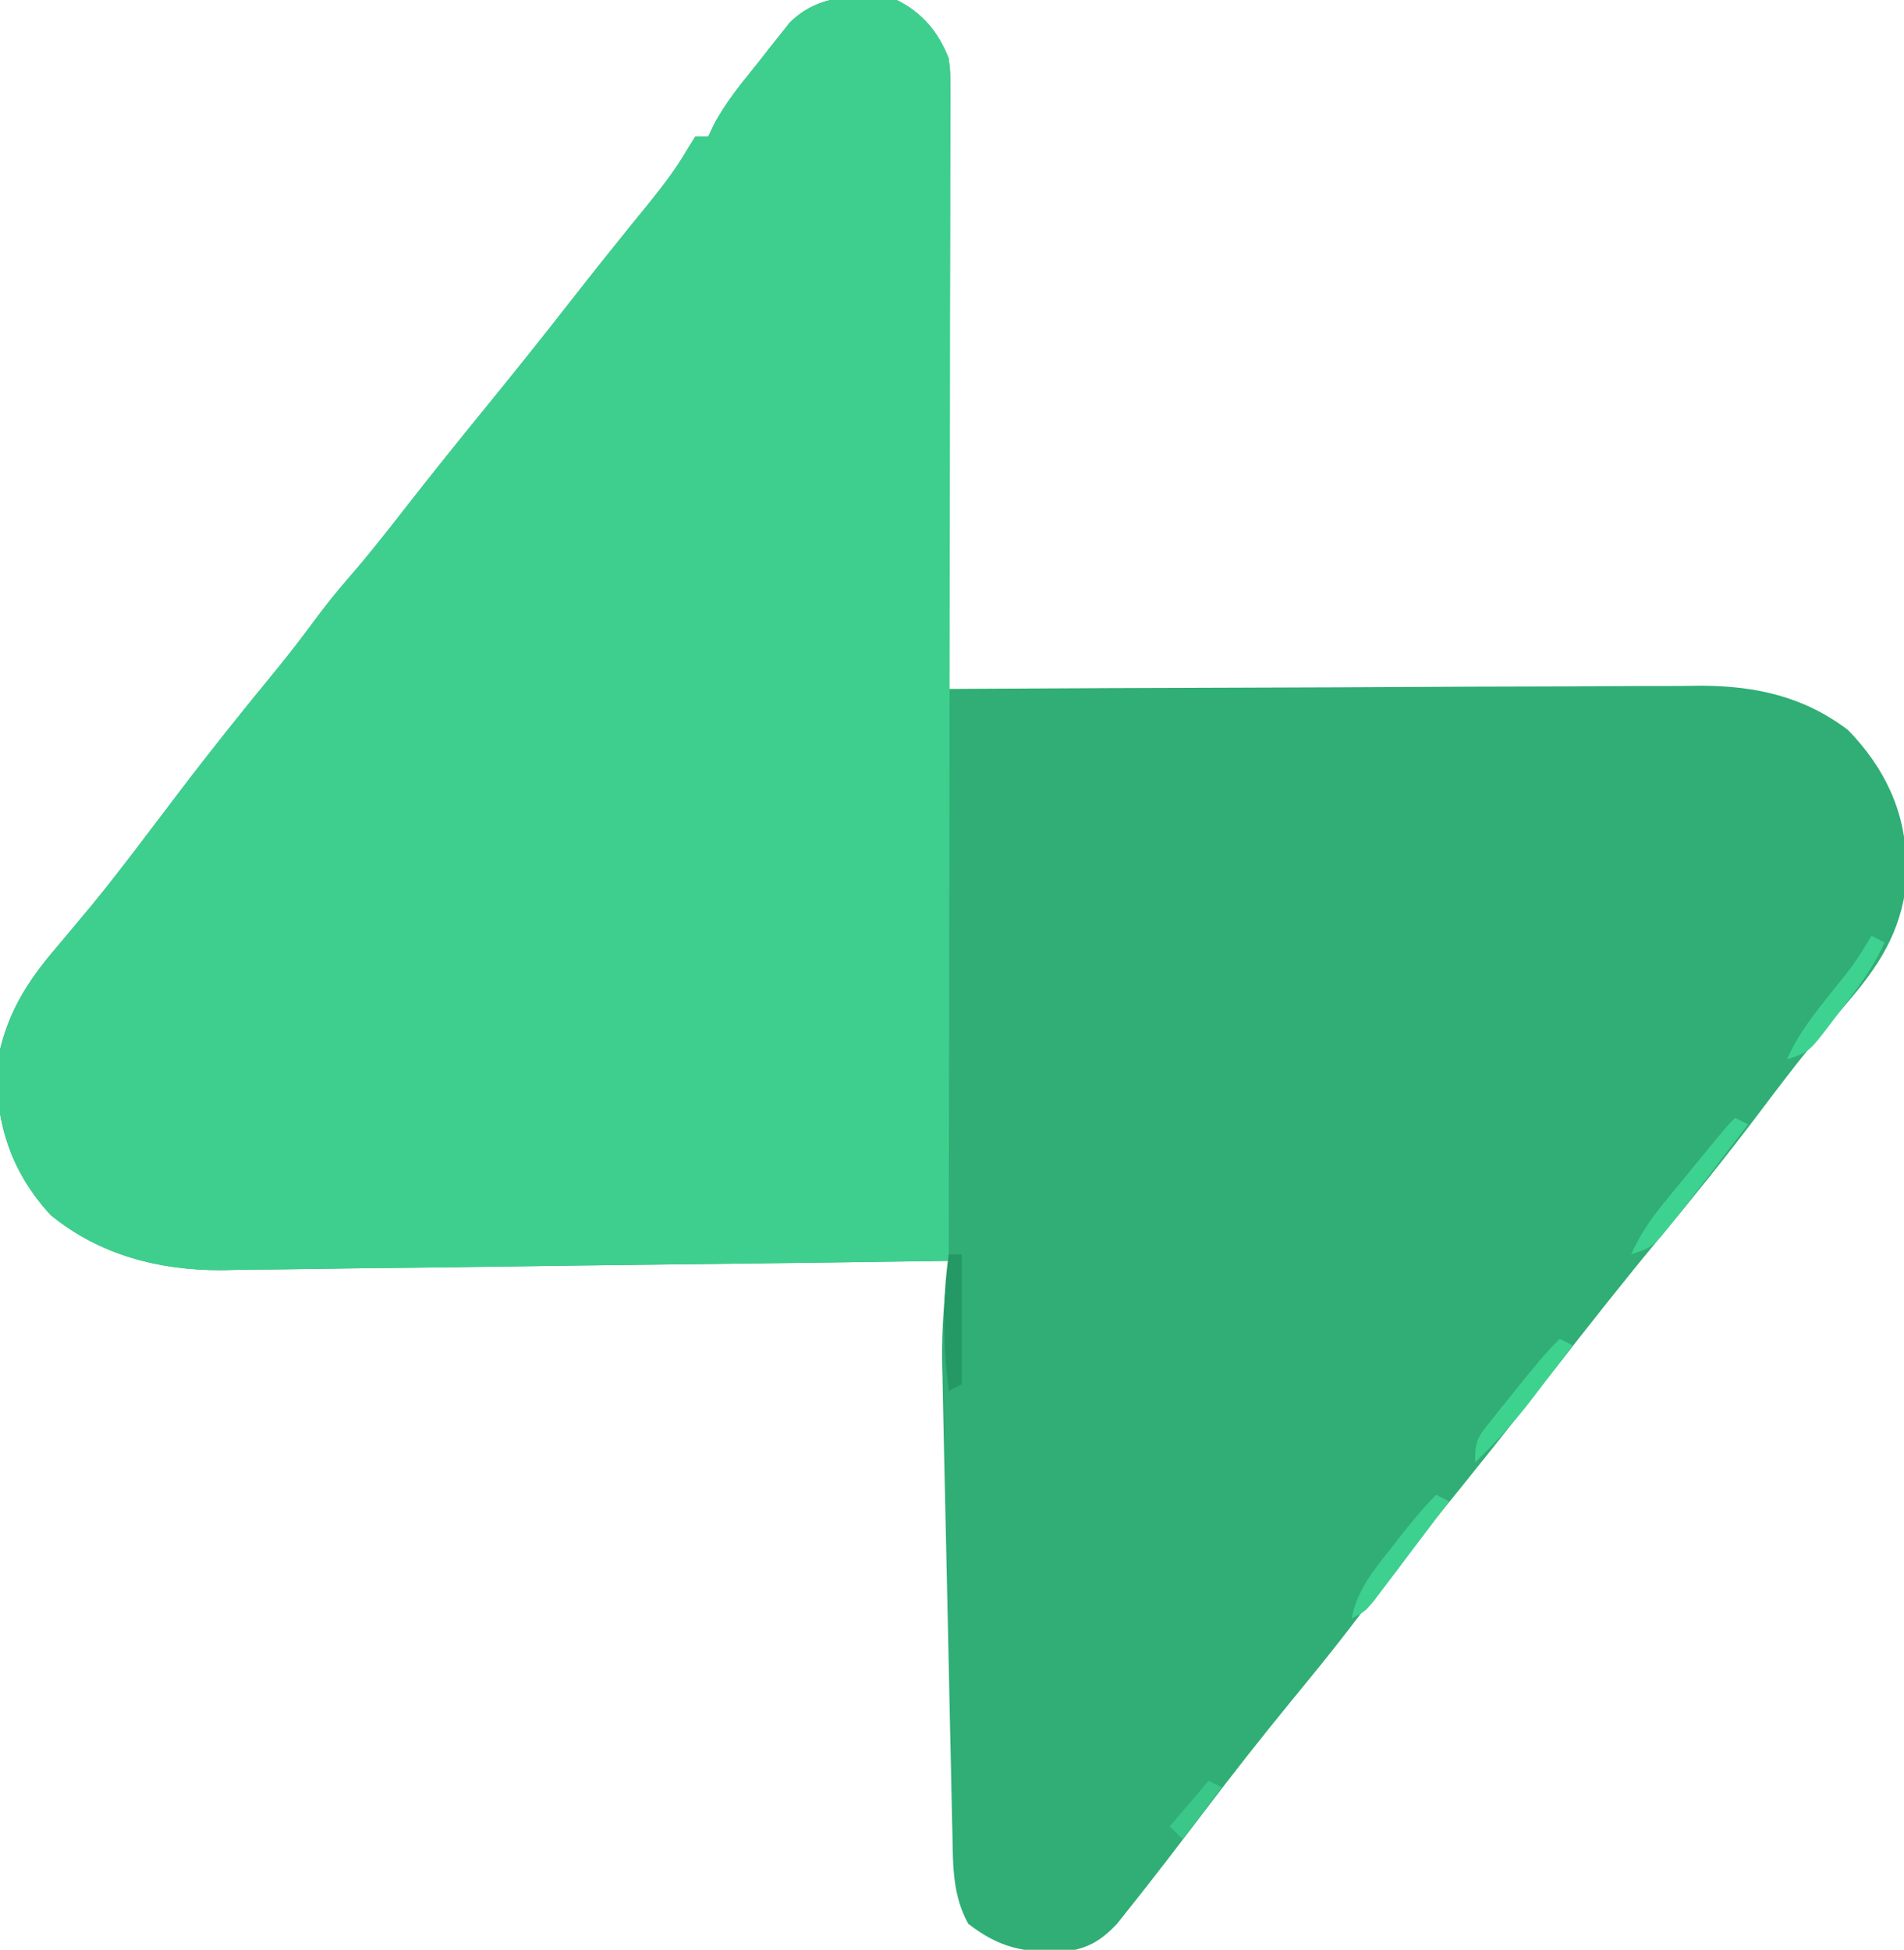 <?xml version="1.0" encoding="UTF-8"?>
<svg version="1.1" xmlns="http://www.w3.org/2000/svg" width="293" height="300">
<path d="M0 0 C3.952 1.956 6.331 4.961 8 9 C8.246 11.007 8.246 11.007 8.241 13.164 C8.245 14.396 8.245 14.396 8.249 15.653 C8.238 16.992 8.238 16.992 8.227 18.358 C8.227 19.305 8.228 20.252 8.228 21.227 C8.227 24.355 8.211 27.482 8.195 30.609 C8.192 32.778 8.189 34.947 8.187 37.117 C8.179 42.824 8.159 48.532 8.137 54.24 C8.117 60.065 8.108 65.89 8.098 71.715 C8.076 83.143 8.042 94.572 8 106 C8.952 105.994 8.952 105.994 9.924 105.989 C25.408 105.9 40.892 105.834 56.376 105.793 C63.864 105.772 71.352 105.744 78.84 105.698 C85.37 105.658 91.9 105.633 98.43 105.624 C101.885 105.618 105.339 105.606 108.793 105.577 C112.659 105.545 116.524 105.544 120.39 105.546 C122.089 105.524 122.089 105.524 123.823 105.502 C132.218 105.546 139.57 107.163 146.375 112.312 C151.908 117.977 155.281 124.838 155.312 132.812 C155.329 133.788 155.346 134.764 155.363 135.77 C154.494 143.497 151.117 148.66 146.125 154.438 C144.947 155.842 143.771 157.248 142.598 158.656 C141.998 159.373 141.399 160.09 140.782 160.828 C137.942 164.289 135.255 167.862 132.562 171.438 C127.566 178.039 122.385 184.46 117.097 190.829 C111.601 197.454 106.287 204.209 101 211 C94.675 219.109 88.272 227.144 81.766 235.109 C77.602 240.222 73.58 245.427 69.582 250.672 C66.694 254.427 63.69 258.086 60.688 261.75 C56.096 267.356 51.631 273.041 47.25 278.812 C43.517 283.718 39.782 288.618 35.938 293.438 C35.266 294.282 34.594 295.126 33.902 295.996 C31.327 298.709 29.363 299.804 25.668 300.336 C19.553 300.432 15.895 299.773 11 296 C8.632 291.69 8.653 287.299 8.573 282.497 C8.552 281.652 8.531 280.808 8.509 279.938 C8.44 277.151 8.386 274.365 8.332 271.578 C8.288 269.634 8.244 267.69 8.199 265.745 C8.107 261.67 8.021 257.595 7.94 253.52 C7.836 248.313 7.719 243.107 7.597 237.901 C7.504 233.885 7.417 229.868 7.332 225.851 C7.291 223.933 7.248 222.014 7.204 220.096 C7.143 217.404 7.089 214.712 7.038 212.021 C7.019 211.238 7 210.455 6.98 209.649 C6.891 204.347 7.329 199.261 8 194 C7.387 194.009 6.773 194.018 6.141 194.027 C-8.826 194.241 -23.792 194.432 -38.759 194.598 C-45.998 194.679 -53.236 194.768 -60.473 194.875 C-66.786 194.968 -73.099 195.046 -79.412 195.107 C-82.751 195.14 -86.089 195.182 -89.428 195.238 C-93.167 195.298 -96.905 195.333 -100.644 195.362 C-101.736 195.386 -102.828 195.41 -103.953 195.434 C-113.509 195.461 -122.685 193.118 -130.207 186.945 C-136.299 180.336 -138.692 172.84 -138.504 163.984 C-137.227 156.421 -134.084 151.302 -129.125 145.562 C-127.956 144.169 -126.79 142.773 -125.625 141.375 C-125.027 140.66 -124.429 139.944 -123.812 139.207 C-120.821 135.565 -117.972 131.817 -115.125 128.062 C-114.577 127.342 -114.029 126.621 -113.464 125.879 C-112.428 124.516 -111.393 123.152 -110.358 121.789 C-105.42 115.287 -100.32 108.941 -95.133 102.637 C-93.304 100.375 -91.54 98.089 -89.812 95.75 C-88.057 93.375 -86.258 91.097 -84.312 88.875 C-81.399 85.532 -78.665 82.058 -75.938 78.562 C-71.85 73.326 -67.701 68.146 -63.5 63 C-58.978 57.458 -54.513 51.877 -50.111 46.239 C-47.682 43.129 -45.233 40.039 -42.754 36.969 C-41.94 35.96 -41.94 35.96 -41.11 34.93 C-40.066 33.638 -39.02 32.348 -37.97 31.06 C-35.863 28.45 -33.982 25.97 -32.281 23.066 C-31.858 22.384 -31.436 21.703 -31 21 C-30.34 21 -29.68 21 -29 21 C-28.725 20.414 -28.451 19.829 -28.167 19.225 C-26.268 15.604 -23.67 12.561 -21.125 9.375 C-20.595 8.694 -20.065 8.014 -19.52 7.312 C-19 6.66 -18.481 6.008 -17.945 5.336 C-17.242 4.447 -17.242 4.447 -16.524 3.541 C-12 -1.033 -6.032 -0.864 0 0 Z " fill="#30AE75" transform="translate(138,0)"/>
<path d="M0 0 C3.91 1.936 6.473 4.935 8 9 C8.185 11.539 8.261 13.966 8.241 16.504 C8.242 17.263 8.244 18.022 8.246 18.804 C8.249 21.348 8.238 23.892 8.227 26.437 C8.226 28.26 8.227 30.083 8.228 31.906 C8.229 36.858 8.217 41.81 8.203 46.762 C8.19 51.937 8.189 57.111 8.187 62.285 C8.181 72.085 8.164 81.884 8.144 91.684 C8.122 102.84 8.111 113.996 8.101 125.151 C8.08 148.101 8.045 171.05 8 194 C-7.586 194.225 -23.173 194.425 -38.759 194.598 C-45.998 194.679 -53.236 194.768 -60.473 194.875 C-66.786 194.968 -73.099 195.046 -79.412 195.107 C-82.751 195.14 -86.089 195.182 -89.428 195.238 C-93.167 195.298 -96.905 195.333 -100.644 195.362 C-101.736 195.386 -102.828 195.41 -103.953 195.434 C-113.509 195.461 -122.685 193.118 -130.207 186.945 C-136.299 180.336 -138.692 172.84 -138.504 163.984 C-137.227 156.421 -134.084 151.302 -129.125 145.562 C-127.956 144.169 -126.79 142.773 -125.625 141.375 C-125.027 140.66 -124.429 139.944 -123.812 139.207 C-120.821 135.565 -117.972 131.817 -115.125 128.062 C-114.577 127.342 -114.029 126.621 -113.464 125.879 C-112.428 124.516 -111.393 123.152 -110.358 121.789 C-105.42 115.287 -100.32 108.941 -95.133 102.637 C-93.304 100.375 -91.54 98.089 -89.812 95.75 C-88.057 93.375 -86.258 91.097 -84.312 88.875 C-81.399 85.532 -78.665 82.058 -75.938 78.562 C-71.85 73.326 -67.701 68.146 -63.5 63 C-58.978 57.458 -54.513 51.877 -50.111 46.239 C-47.682 43.129 -45.233 40.039 -42.754 36.969 C-41.94 35.96 -41.94 35.96 -41.11 34.93 C-40.066 33.638 -39.02 32.348 -37.97 31.06 C-35.863 28.45 -33.982 25.97 -32.281 23.066 C-31.858 22.384 -31.436 21.703 -31 21 C-30.34 21 -29.68 21 -29 21 C-28.725 20.414 -28.451 19.829 -28.167 19.225 C-26.268 15.604 -23.67 12.561 -21.125 9.375 C-20.595 8.694 -20.065 8.014 -19.52 7.312 C-19 6.66 -18.481 6.008 -17.945 5.336 C-17.242 4.447 -17.242 4.447 -16.524 3.541 C-12 -1.033 -6.032 -0.864 0 0 Z " fill="#3ECF8E" transform="translate(138,0)"/>
<path d="M0 0 C0.66 0.33 1.32 0.66 2 1 C0.439 3.043 -1.124 5.084 -2.688 7.125 C-3.123 7.695 -3.558 8.265 -4.006 8.852 C-5.328 10.575 -6.661 12.289 -8 14 C-8.443 14.572 -8.886 15.144 -9.342 15.733 C-12.65 19.883 -12.65 19.883 -16 21 C-14.636 18.046 -13.058 15.657 -10.996 13.145 C-10.421 12.44 -9.845 11.736 -9.252 11.01 C-8.354 9.922 -8.354 9.922 -7.438 8.812 C-6.835 8.076 -6.232 7.339 -5.611 6.58 C-1.207 1.207 -1.207 1.207 0 0 Z " fill="#3ED290" transform="translate(267,172)"/>
<path d="M0 0 C0.66 0.33 1.32 0.66 2 1 C0.442 3.066 -1.121 5.128 -2.688 7.188 C-3.123 7.766 -3.558 8.344 -4.006 8.939 C-6.783 12.58 -9.691 15.834 -13 19 C-13 15.653 -12.665 15.207 -10.664 12.715 C-9.933 11.795 -9.933 11.795 -9.188 10.857 C-8.672 10.224 -8.156 9.59 -7.625 8.938 C-7.117 8.3 -6.609 7.663 -6.086 7.006 C-4.131 4.564 -2.214 2.214 0 0 Z " fill="#3ED28F" transform="translate(240,206)"/>
<path d="M0 0 C0.66 0.33 1.32 0.66 2 1 C0.266 4.967 -2.319 8.275 -4.938 11.688 C-5.38 12.281 -5.823 12.875 -6.279 13.486 C-9.641 17.88 -9.641 17.88 -13 19 C-11.278 15.006 -8.611 11.763 -5.938 8.375 C-2.678 4.379 -2.678 4.379 0 0 Z " fill="#3ED290" transform="translate(288,144)"/>
<path d="M0 0 C0.66 0.33 1.32 0.66 2 1 C-0.119 3.817 -2.246 6.628 -4.375 9.438 C-4.978 10.24 -5.582 11.042 -6.203 11.869 C-6.783 12.633 -7.363 13.397 -7.961 14.184 C-8.495 14.891 -9.029 15.598 -9.58 16.326 C-11 18 -11 18 -13 19 C-12.127 14.649 -9.774 11.783 -7.062 8.375 C-6.607 7.79 -6.151 7.205 -5.682 6.602 C-3.873 4.293 -2.075 2.075 0 0 Z " fill="#3DD08E" transform="translate(221,230)"/>
<path d="M0 0 C0.66 0 1.32 0 2 0 C2 6.6 2 13.2 2 20 C1.34 20.33 0.68 20.66 0 21 C-0.888 13.812 -1.012 7.178 0 0 Z " fill="#259965" transform="translate(146,193)"/>
<path d="M0 0 C0.66 0.33 1.32 0.66 2 1 C-0.97 4.96 -0.97 4.96 -4 9 C-4.66 8.34 -5.32 7.68 -6 7 C-4.02 4.69 -2.04 2.38 0 0 Z " fill="#3AC787" transform="translate(186,274)"/>
<path d="" fill="#3BCC92" transform="translate(0,0)"/>
</svg>

